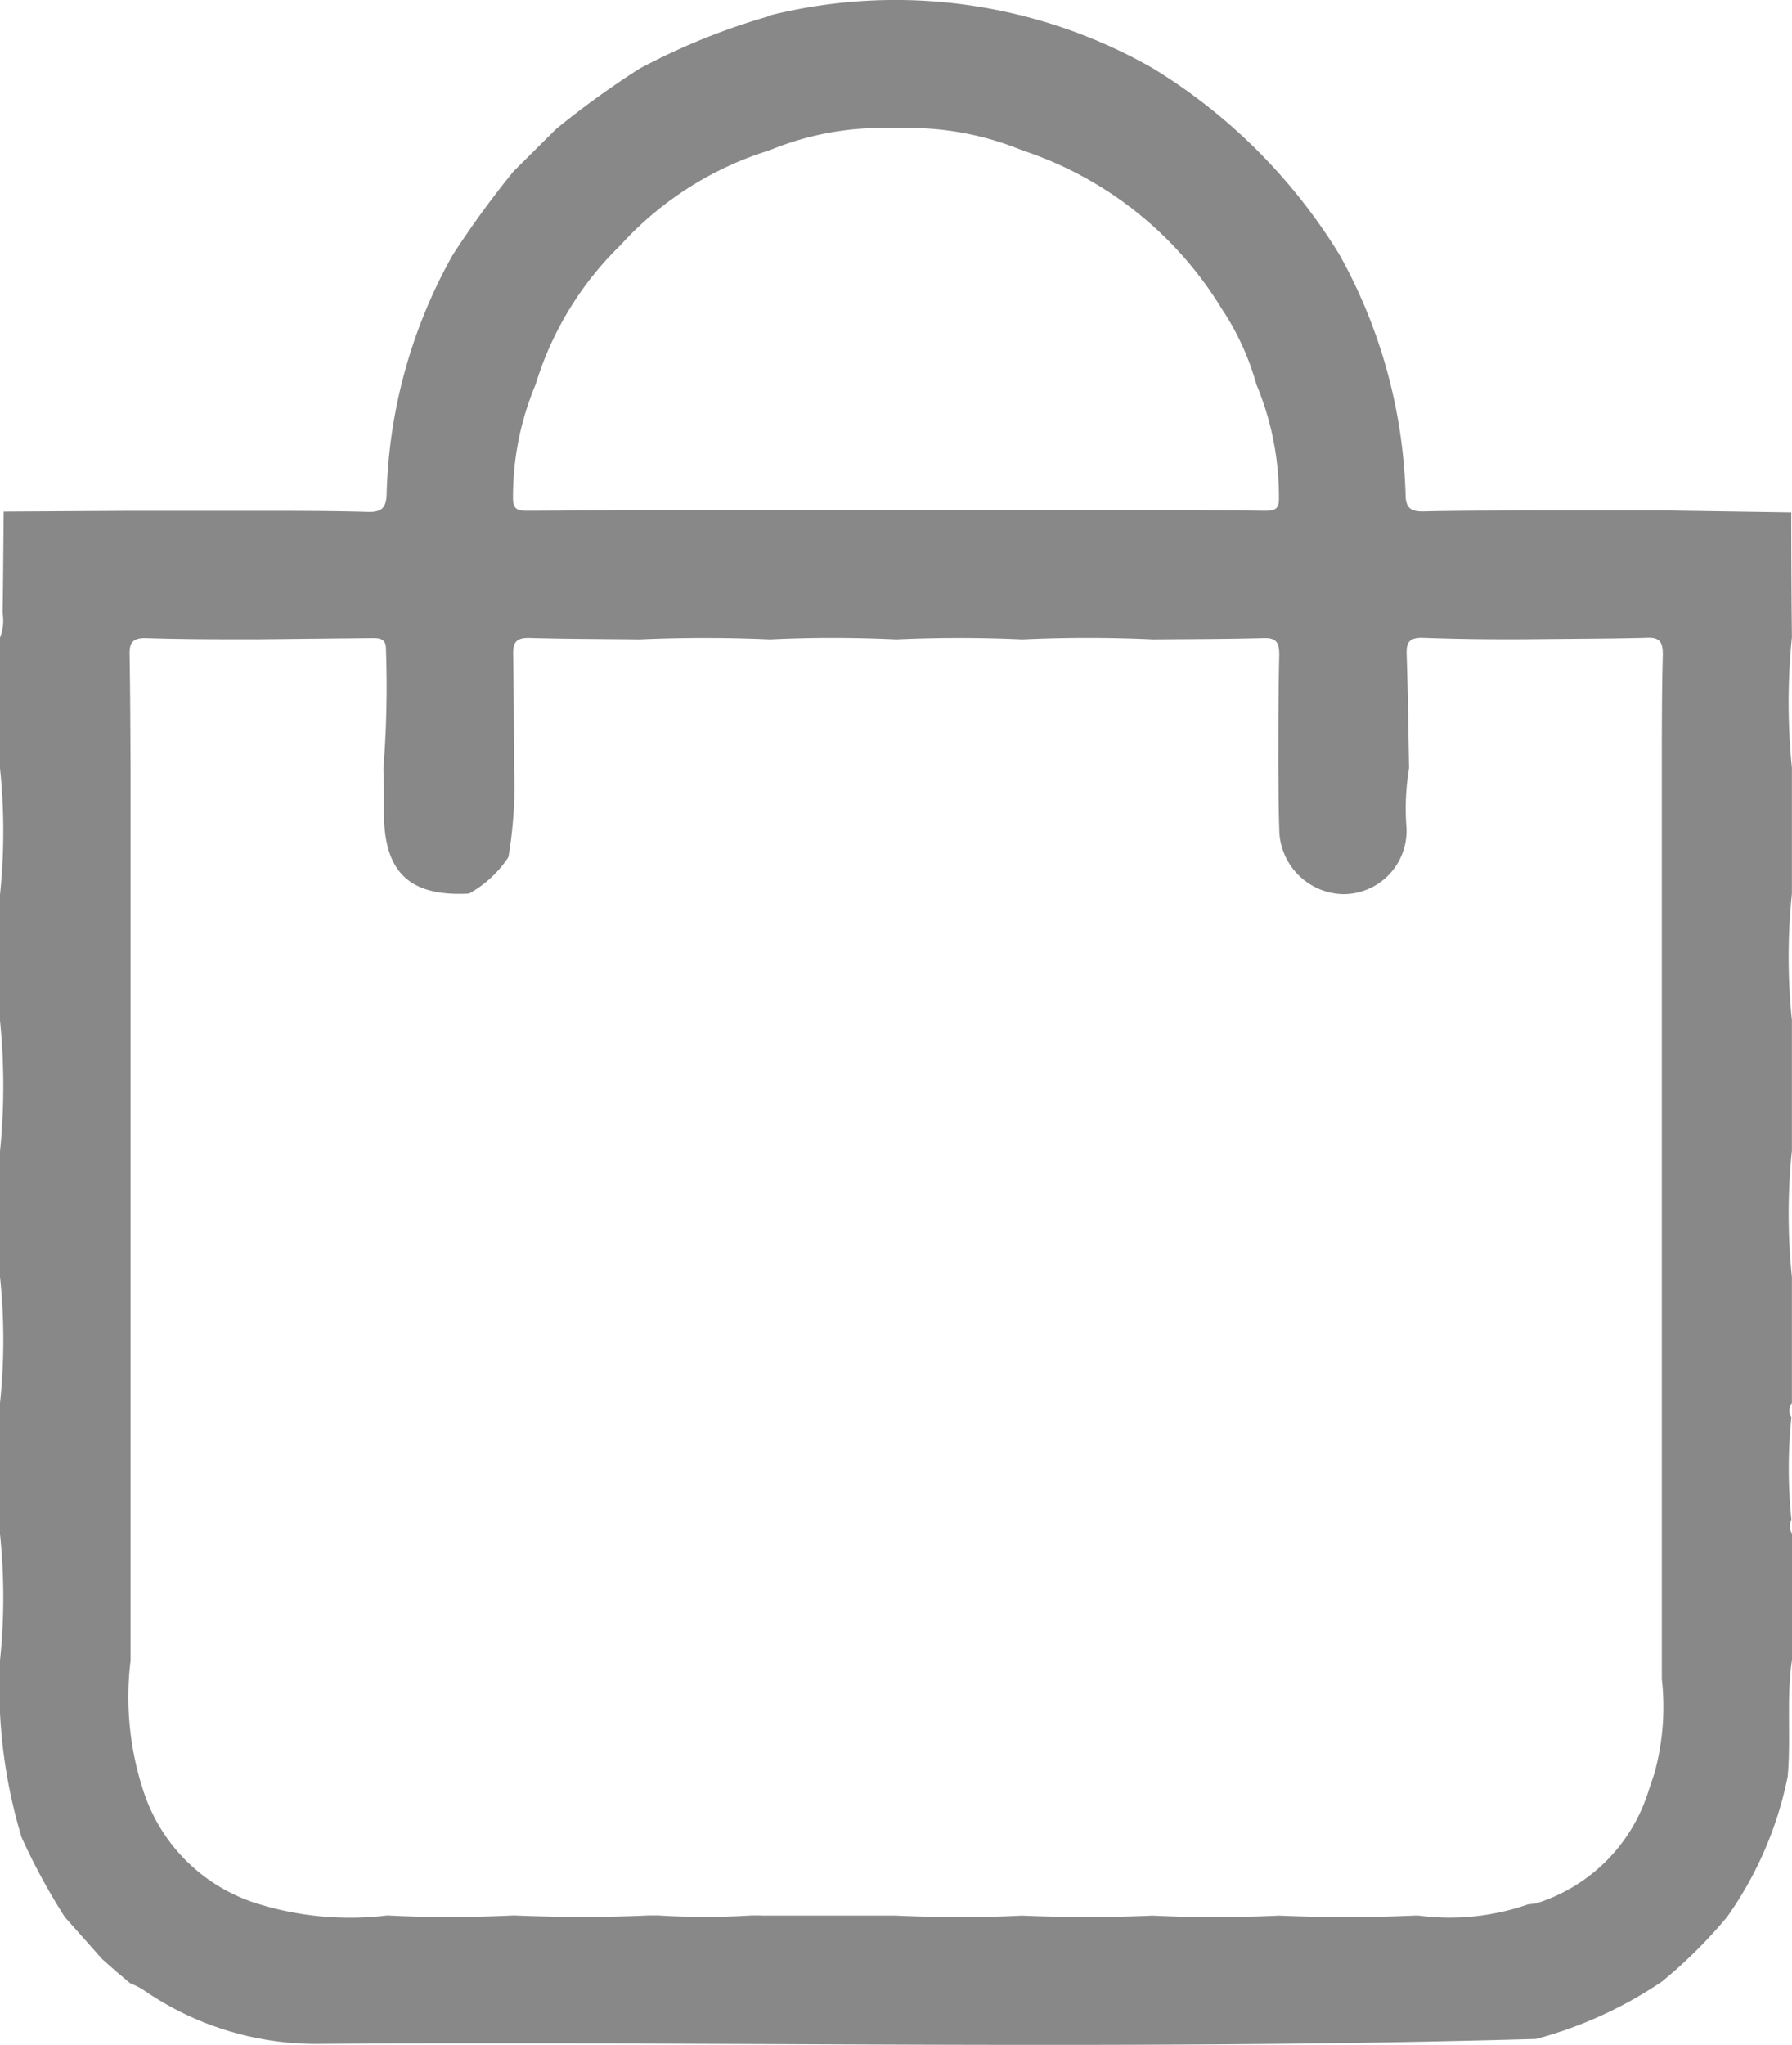 <svg xmlns="http://www.w3.org/2000/svg" width="21.916" height="25" viewBox="0 0 21.916 25">
  <path id="Path_19" data-name="Path 19" d="M9.416,930.251a6.353,6.353,0,0,1,4.681.645,6.878,6.878,0,0,1,2.282,2.277,6.4,6.4,0,0,1,.811,2.936c0,.165.067.21.223.206.456-.011.913-.009,1.369-.012h1.544l1.581.024q0,.763.008,1.525a7.953,7.953,0,0,0,0,1.6q0,.768,0,1.536a7.461,7.461,0,0,0,0,1.548l0,1.593a7.514,7.514,0,0,0,0,1.548q0,.769,0,1.538a.149.149,0,0,0-.006.174,6.03,6.03,0,0,0,0,1.254.177.177,0,0,0,.007.172q0,.77,0,1.54c-.071.474-.01.953-.053,1.429a4.5,4.5,0,0,1-.74,1.714,5.872,5.872,0,0,1-.8.793,5.094,5.094,0,0,1-1.538.7c-4.956.142-9.913.025-14.87.06a3.71,3.71,0,0,1-2.173-.668,1.1,1.1,0,0,0-.15-.073l-.163-.137-.179-.158L.792,953.5a7.782,7.782,0,0,1-.528-.974A6.368,6.368,0,0,1,0,950.364a7.477,7.477,0,0,0,0-1.547q0-.8,0-1.6a7.371,7.371,0,0,0,0-1.545V944.14a7.958,7.958,0,0,0,0-1.6V941a7.449,7.449,0,0,0,0-1.546l0-1.595a.57.57,0,0,0,.032-.3c.007-.414.009-.828.013-1.242l1.545-.009H3.132c.457,0,.914,0,1.37.013.183.006.225-.07.227-.234a6.3,6.3,0,0,1,.809-2.909,11.768,11.768,0,0,1,.741-1.019l.522-.519a10.873,10.873,0,0,1,1.02-.738,8.114,8.114,0,0,1,1.6-.646M9.3,953.483h1.655c.515.023,1.031.026,1.546,0q.8.035,1.595,0c.515.025,1.031.024,1.546,0,.548.023,1.1.025,1.644,0h.067a2.894,2.894,0,0,0,1.332-.137l.1-.012a2.088,2.088,0,0,0,1.375-1.372l.074-.221a3.059,3.059,0,0,0,.09-1.15q0-.114,0-.229,0-.771,0-1.541v-1.6q0-.771,0-1.541t0-1.543v-1.6q0-.771,0-1.543t0-1.541c0-.464,0-.928.012-1.392,0-.141-.036-.207-.191-.2-.454.012-.909.012-1.363.017s-.928,0-1.391-.017c-.155,0-.193.057-.188.2.016.463.021.927.03,1.391a3.014,3.014,0,0,0-.032.731.774.774,0,0,1-.768.812.8.8,0,0,1-.788-.8c-.009-.246-.008-.491-.011-.737,0-.462,0-.925.011-1.387,0-.135-.024-.21-.184-.206-.453.012-.906.012-1.358.016q-.8-.037-1.6,0-.77-.035-1.54,0c-.515-.024-1.031-.025-1.546,0q-.8-.035-1.595,0c-.454-.005-.907-.005-1.361-.018-.159,0-.188.07-.185.206.008.463.008.927.011,1.39a5.187,5.187,0,0,1-.069,1.083,1.37,1.37,0,0,1-.482.446c-.719.038-1.033-.253-1.04-.963,0-.188,0-.377-.007-.565a12.757,12.757,0,0,0,.031-1.466c0-.123-.08-.13-.171-.129l-1.415.015c-.454,0-.907,0-1.361-.015-.156,0-.191.066-.188.2.008.463.009.926.012,1.389v6.225q0,.771,0,1.543v1.6q0,.771,0,1.543a3.674,3.674,0,0,0,.159,1.6,2.128,2.128,0,0,0,1.38,1.368,3.8,3.8,0,0,0,1.6.148c.515.027,1.031.024,1.546,0,.551.022,1.1.025,1.652,0l.117,0a9.183,9.183,0,0,0,1.142,0H9.3m1.657-21.85a3.6,3.6,0,0,0-1.545.269,4.1,4.1,0,0,0-1.825,1.162,4.006,4.006,0,0,0-1.036,1.7,3.546,3.546,0,0,0-.277,1.4c0,.141.08.146.183.145.453,0,.906-.007,1.36-.01H14.1c.453,0,.906.005,1.359.01.1,0,.186,0,.182-.145a3.557,3.557,0,0,0-.276-1.4,3.214,3.214,0,0,0-.424-.925A4.506,4.506,0,0,0,12.5,931.9a3.637,3.637,0,0,0-1.546-.269" transform="translate(0 -930.063)" fill="#888"/>
</svg>
